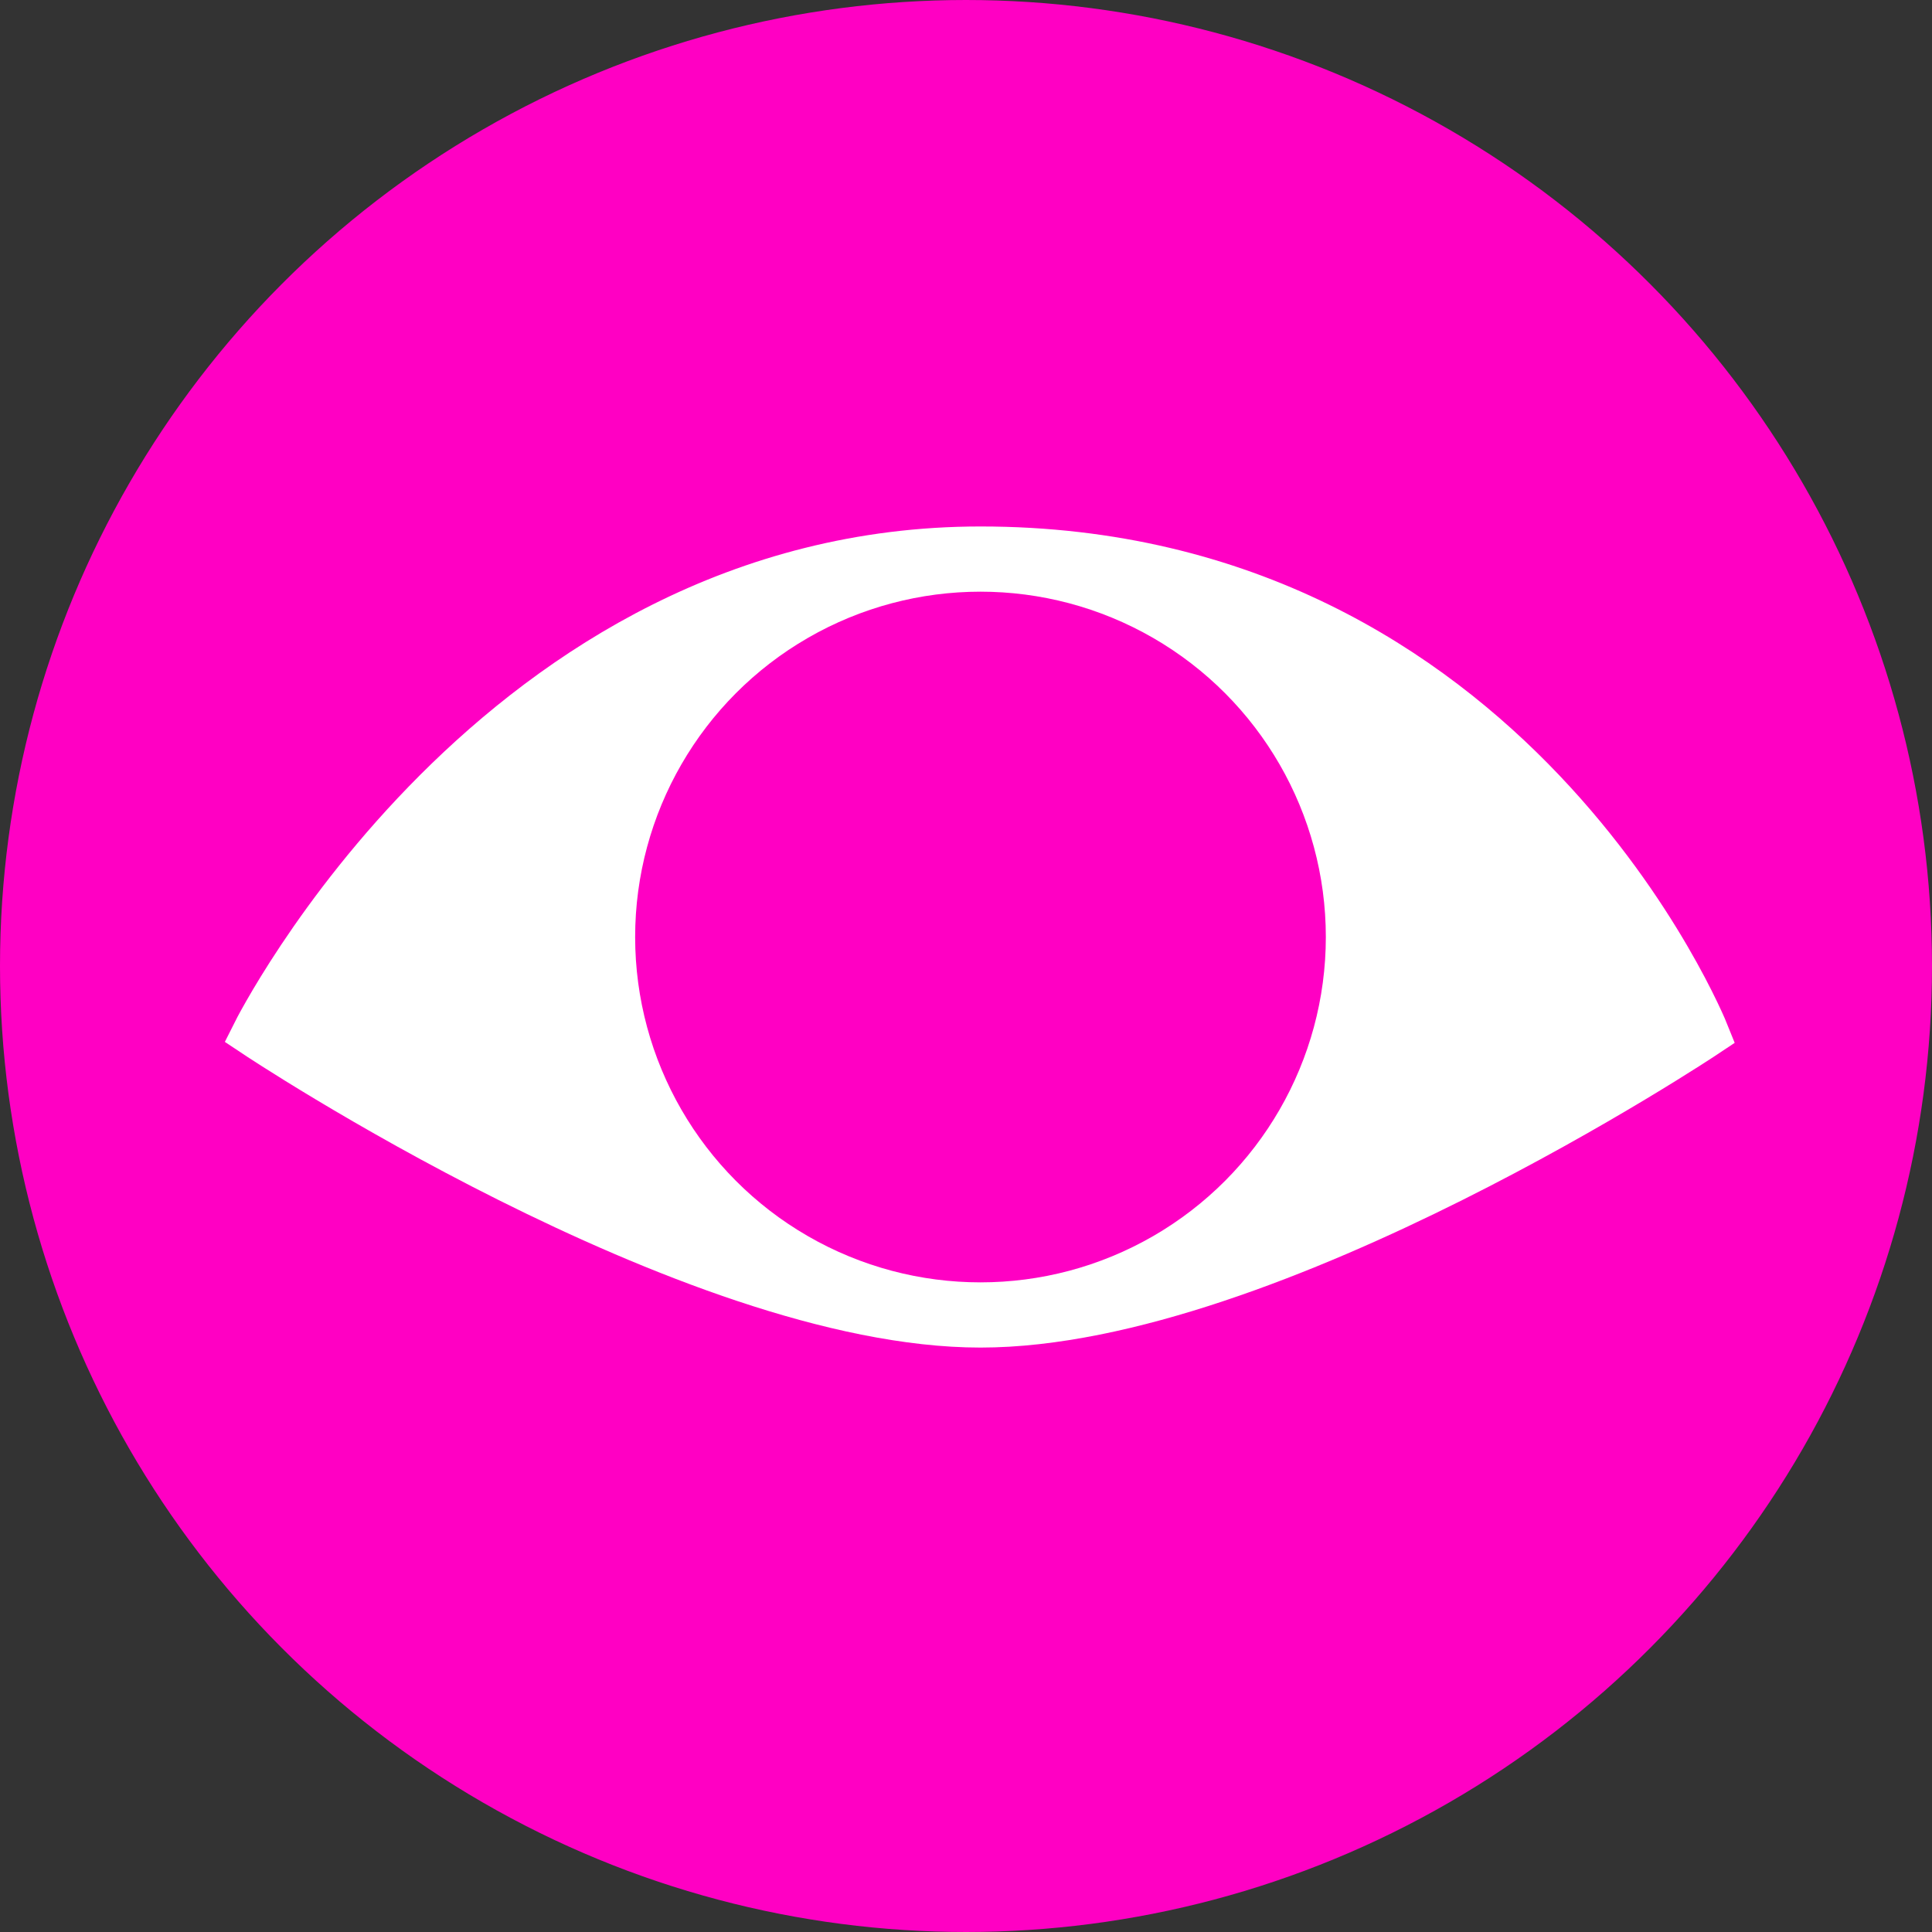 <?xml version="1.0" encoding="utf-8"?>
<!-- Generator: Adobe Illustrator 24.2.1, SVG Export Plug-In . SVG Version: 6.00 Build 0)  -->
<svg version="1.1" id="Ebene_1" xmlns="http://www.w3.org/2000/svg" xmlns:xlink="http://www.w3.org/1999/xlink" x="0px" y="0px"
	 viewBox="0 0 40 40" style="enable-background:new 0 0 40 40;" xml:space="preserve">
<rect x="0" y="0" width="40" height="40" fill="#333333" stroke="none"/>
<style type="text/css">
	.st0{fill:#FF00C3;stroke:#FF00C3;stroke-miterlimit:10;}
	.st1{fill:#FFFFFF;stroke:#FFFFFF;stroke-miterlimit:10;}
	.st2{fill:#FF00C3;stroke:#FF00C3;stroke-width:1.3;stroke-miterlimit:10;}
</style>
<g id="Ellipse_1">
	<circle class="st0" cx="20" cy="20" r="19.5"/>
</g>
<path class="st1" d="M5.3,21.4c0,0,5-10,15-10c11,0,15,10,15,10s-9,6-15,6S5.3,21.4,5.3,21.4z"/>
<circle class="st2" cx="20.3" cy="19.4" r="6.5"/>
</svg>
